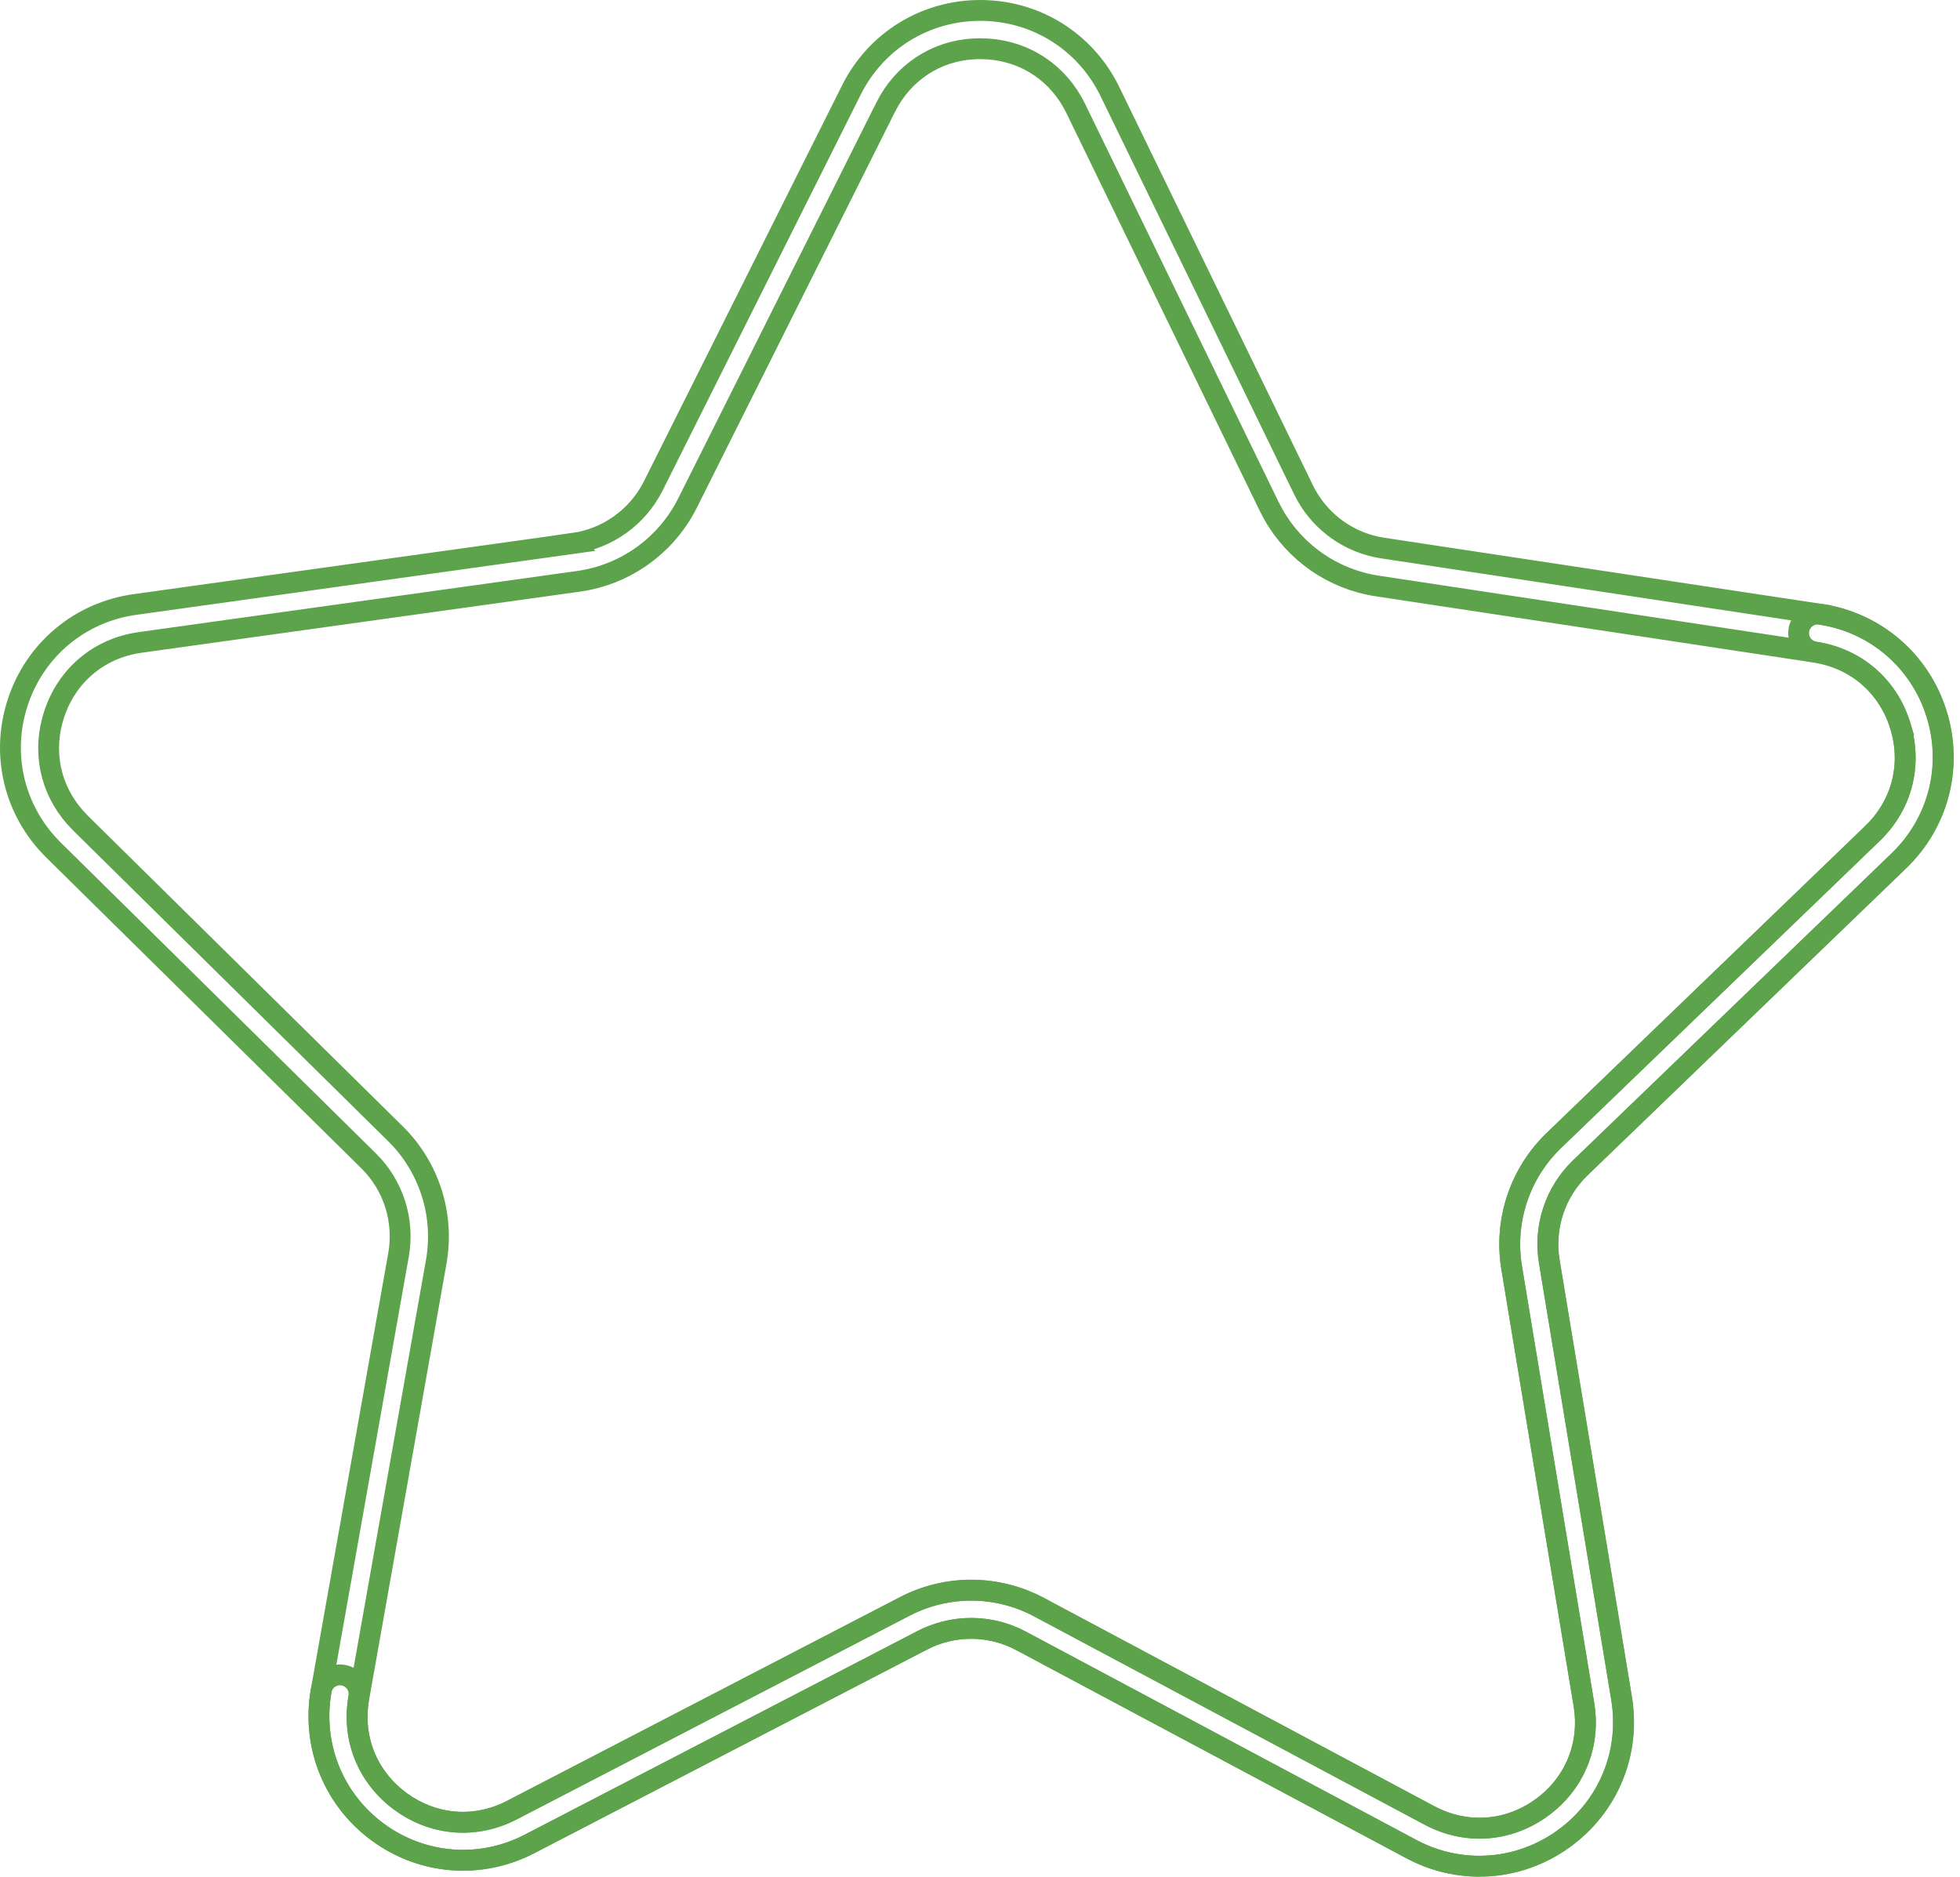 <svg width="94" height="90" viewBox="0 0 94 90" fill="none" xmlns="http://www.w3.org/2000/svg">
<path d="M47.013 0.5H47.053L47.3 0.506C49.769 0.606 51.959 1.986 53.118 4.17L53.23 4.391L62.511 23.48C63.196 24.892 64.491 25.903 66.015 26.229L66.322 26.284L87.305 29.457C89.927 29.854 92.054 31.669 92.859 34.196C93.665 36.723 92.978 39.435 91.068 41.277L75.785 56.004C74.579 57.166 74.024 58.847 74.298 60.499L77.764 81.441C78.197 84.058 77.128 86.644 74.974 88.19C73.764 89.058 72.361 89.497 70.95 89.497H70.856C69.777 89.482 68.694 89.213 67.693 88.679L48.968 78.69H48.967C47.49 77.901 45.719 77.894 44.236 78.661H44.235L25.395 88.429C23.04 89.649 20.253 89.431 18.116 87.86C15.98 86.29 14.943 83.692 15.403 81.078L19.113 60.179C19.406 58.53 18.868 56.845 17.678 55.669H17.677L2.565 40.764C0.678 38.9 0.022 36.183 0.857 33.665V33.664C1.69 31.146 3.839 29.356 6.467 28.99H6.468L27.486 26.061L27.485 26.06C29.145 25.829 30.581 24.796 31.33 23.302L40.831 4.32V4.319C42.011 1.958 44.375 0.5 47.013 0.5ZM47.047 2.337C45.198 2.315 43.57 3.253 42.648 4.822L42.474 5.145L32.973 24.125C31.953 26.16 29.998 27.564 27.743 27.878L6.725 30.808C4.767 31.081 3.22 32.368 2.6 34.247C2.019 36.004 2.395 37.834 3.604 39.201L3.856 39.469L18.968 54.374C20.59 55.972 21.318 58.264 20.922 60.508L17.213 81.407C16.867 83.351 17.614 85.222 19.207 86.393C20.697 87.49 22.557 87.696 24.229 86.967L24.561 86.809L43.4 77.041C44.398 76.525 45.488 76.264 46.579 76.264C47.696 76.264 48.812 76.535 49.827 77.078H49.828L68.554 87.066C70.297 87.996 72.306 87.86 73.909 86.712H73.91C75.514 85.56 76.284 83.696 75.963 81.749L72.497 60.807C72.126 58.56 72.881 56.277 74.522 54.697H74.522L89.805 39.971H89.806C91.227 38.6 91.722 36.648 91.12 34.763H91.121C90.523 32.881 88.99 31.572 87.036 31.276L66.054 28.102C63.943 27.783 62.109 26.51 61.068 24.665L60.87 24.289L51.59 5.199L51.418 4.874C50.512 3.294 48.899 2.348 47.051 2.337H47.047Z" stroke="#5CA34B"/>
<path d="M87.314 29.456V29.457C89.936 29.854 92.064 31.669 92.869 34.196C93.649 36.644 93.029 39.265 91.254 41.102L91.078 41.277L75.795 56.004C74.589 57.166 74.034 58.847 74.307 60.498V60.499L77.773 81.441C78.207 84.058 77.139 86.643 74.984 88.189C73.775 89.058 72.371 89.497 70.96 89.497H70.857C69.778 89.482 68.694 89.214 67.693 88.679L48.968 78.69C47.583 77.95 45.939 77.898 44.517 78.526L44.236 78.661L25.394 88.429C23.04 89.649 20.252 89.431 18.116 87.86C16.047 86.338 15.008 83.853 15.365 81.322L15.404 81.077C15.491 80.582 15.965 80.248 16.465 80.336C16.961 80.423 17.293 80.896 17.206 81.397C16.86 83.341 17.608 85.211 19.201 86.382C20.791 87.553 22.8 87.711 24.554 86.799L24.553 86.798L43.394 77.031C45.416 75.984 47.821 75.999 49.831 77.068L68.556 87.057C70.299 87.987 72.309 87.851 73.913 86.702H73.914C75.417 85.622 76.188 83.917 76.014 82.103L75.966 81.739L72.501 60.797C72.129 58.55 72.885 56.267 74.525 54.688L89.808 39.961V39.96C91.141 38.675 91.659 36.879 91.223 35.106L91.124 34.753C90.526 32.871 88.993 31.562 87.039 31.267H87.04C86.537 31.189 86.196 30.725 86.272 30.225L86.273 30.224C86.347 29.729 86.814 29.382 87.314 29.456Z" stroke="#5CA34B"/>
</svg>
